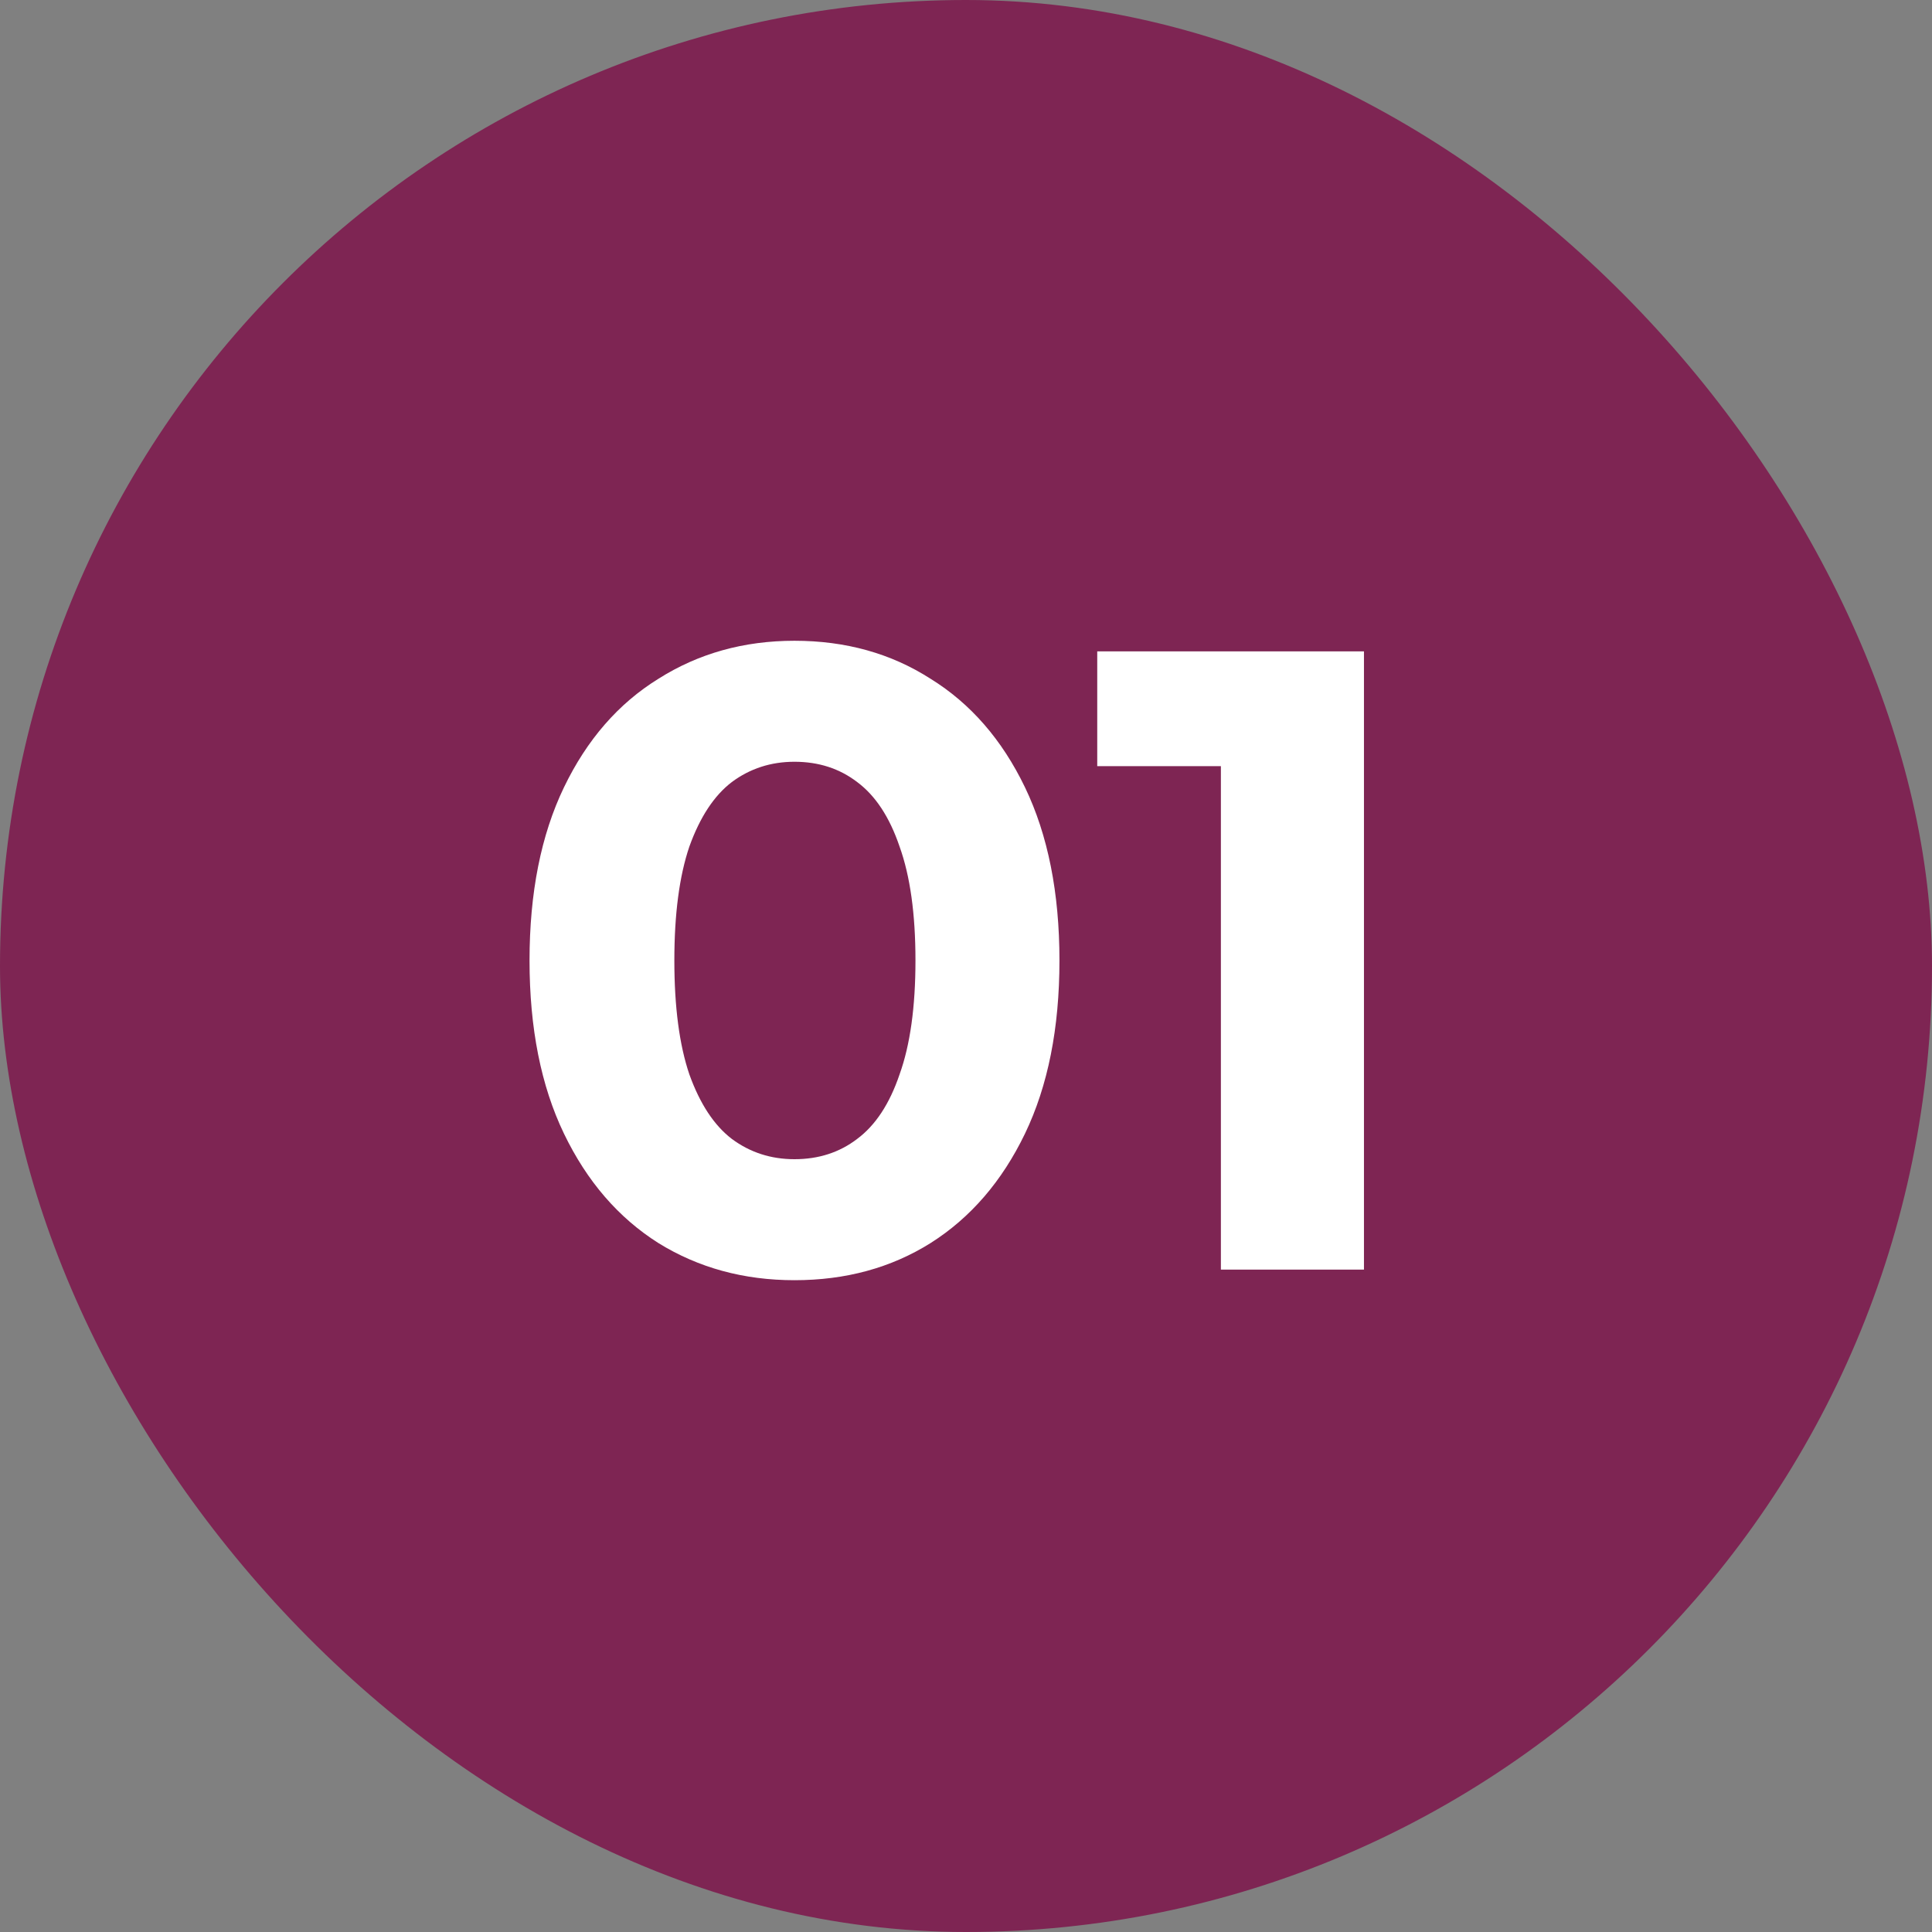 <svg width="70" height="70" viewBox="0 0 70 70" fill="none" xmlns="http://www.w3.org/2000/svg">
<rect x="0" y="0" width="70" height="70" fill="#808080" stroke="none"/>
<rect width="70" height="70" rx="35" fill="#7E2553"/>
<path d="M28.785 46.384C26.951 46.384 25.308 45.936 23.858 45.04C22.407 44.123 21.265 42.8 20.433 41.072C19.602 39.344 19.186 37.253 19.186 34.8C19.186 32.347 19.602 30.256 20.433 28.528C21.265 26.8 22.407 25.488 23.858 24.592C25.308 23.675 26.951 23.216 28.785 23.216C30.642 23.216 32.284 23.675 33.714 24.592C35.164 25.488 36.306 26.8 37.138 28.528C37.969 30.256 38.386 32.347 38.386 34.8C38.386 37.253 37.969 39.344 37.138 41.072C36.306 42.8 35.164 44.123 33.714 45.04C32.284 45.936 30.642 46.384 28.785 46.384ZM28.785 42C29.66 42 30.418 41.755 31.058 41.264C31.719 40.773 32.231 39.995 32.593 38.928C32.977 37.861 33.169 36.485 33.169 34.8C33.169 33.115 32.977 31.739 32.593 30.672C32.231 29.605 31.719 28.827 31.058 28.336C30.418 27.845 29.66 27.6 28.785 27.6C27.932 27.6 27.175 27.845 26.514 28.336C25.873 28.827 25.361 29.605 24.977 30.672C24.615 31.739 24.433 33.115 24.433 34.8C24.433 36.485 24.615 37.861 24.977 38.928C25.361 39.995 25.873 40.773 26.514 41.264C27.175 41.755 27.932 42 28.785 42ZM44.235 46V25.52L46.475 27.76H39.755V23.6H49.419V46H44.235Z" fill="white"/>
</svg>
